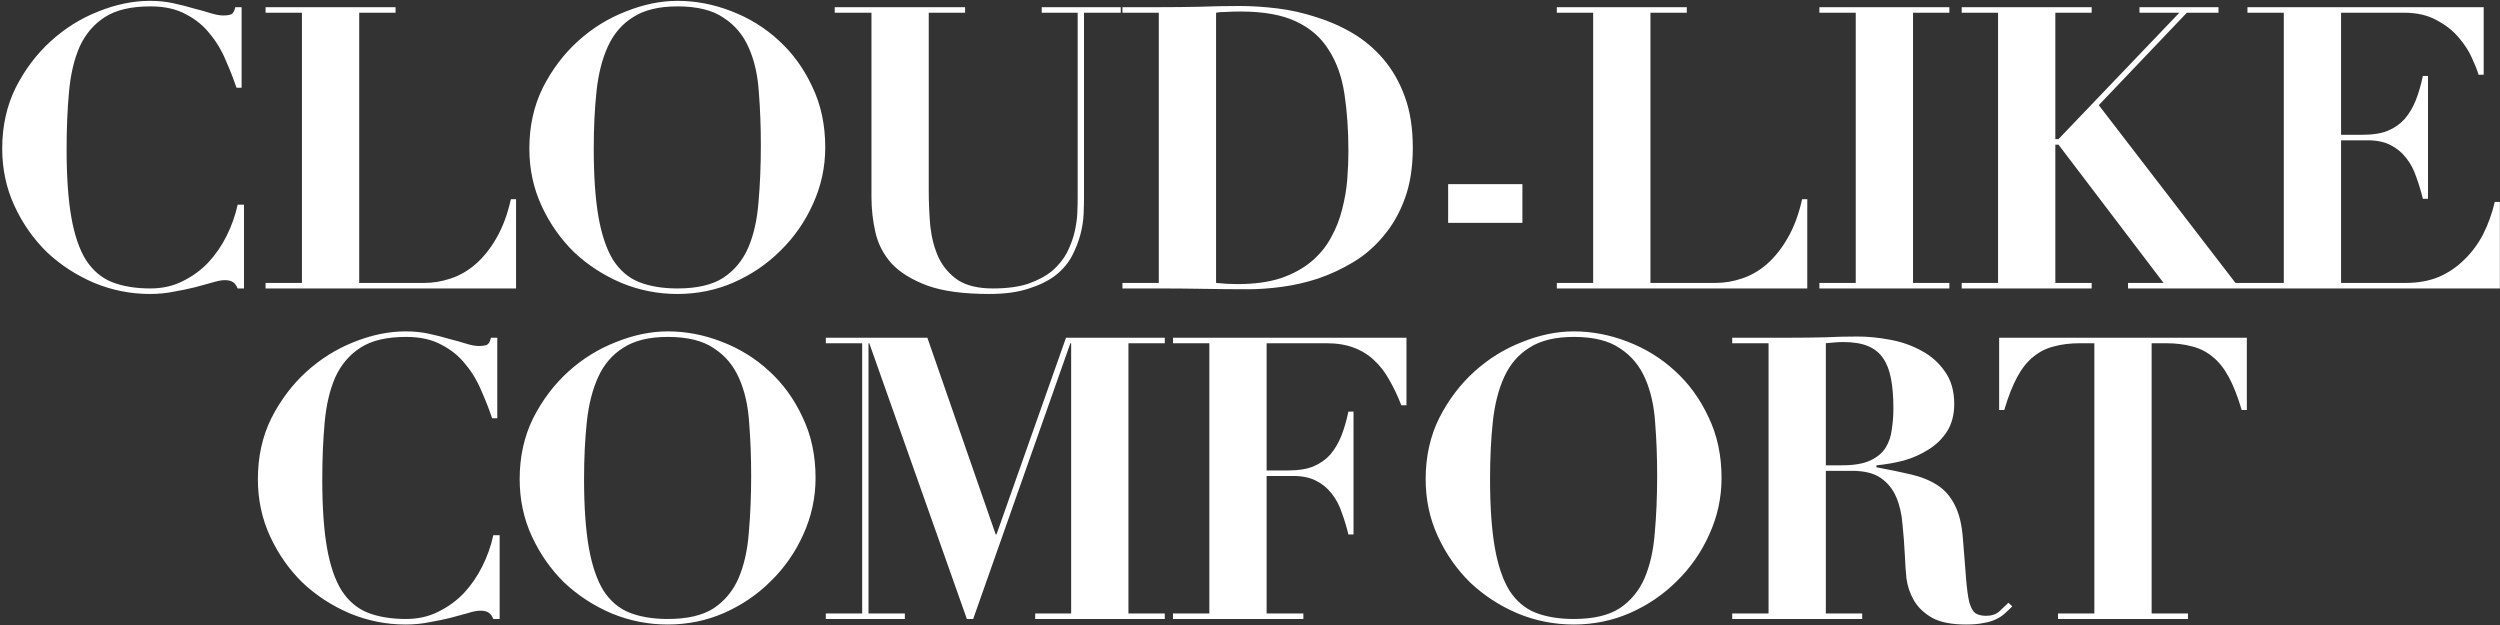 <svg width="416" height="104" viewBox="0 0 416 104" fill="none" xmlns="http://www.w3.org/2000/svg">
<rect x="0" y="0" width="416" height="104" fill="#333333" stroke="none"/>
<path d="M40.204 14.604H39.35C38.868 13.158 38.276 11.646 37.575 10.068C36.918 8.447 36.041 6.979 34.946 5.664C33.894 4.305 32.557 3.21 30.936 2.377C29.358 1.501 27.386 1.062 25.019 1.062C21.82 1.062 19.3 1.654 17.46 2.837C15.619 4.02 14.217 5.664 13.253 7.767C12.332 9.871 11.741 12.391 11.478 15.327C11.215 18.219 11.083 21.397 11.083 24.859C11.083 29.416 11.346 33.185 11.872 36.165C12.398 39.145 13.209 41.512 14.304 43.265C15.444 45.018 16.89 46.245 18.643 46.946C20.44 47.647 22.565 47.998 25.019 47.998C26.991 47.998 28.766 47.603 30.344 46.815C31.965 46.026 33.39 44.996 34.617 43.725C35.844 42.41 36.874 40.92 37.706 39.255C38.539 37.59 39.153 35.859 39.547 34.062H40.599V47.998H39.547C39.328 47.472 39.065 47.121 38.758 46.946C38.451 46.727 37.991 46.617 37.378 46.617C36.852 46.617 36.173 46.749 35.34 47.012C34.507 47.231 33.543 47.494 32.447 47.801C31.396 48.063 30.234 48.305 28.963 48.524C27.693 48.787 26.356 48.918 24.954 48.918C21.755 48.918 18.665 48.305 15.685 47.078C12.705 45.807 10.075 44.097 7.797 41.95C5.562 39.759 3.765 37.195 2.406 34.259C1.048 31.323 0.368 28.145 0.368 24.727C0.368 21.002 1.113 17.628 2.603 14.604C4.137 11.58 6.087 8.994 8.454 6.847C10.82 4.7 13.45 3.056 16.342 1.917C19.278 0.734 22.149 0.142 24.954 0.142C26.356 0.142 27.649 0.274 28.832 0.536C30.059 0.799 31.177 1.084 32.185 1.391C33.236 1.654 34.179 1.917 35.011 2.18C35.844 2.443 36.545 2.574 37.115 2.574C37.728 2.574 38.188 2.509 38.495 2.377C38.802 2.202 39.021 1.807 39.153 1.194H40.204V14.604ZM44.193 1.194H65.82V2.114H59.773V47.078H70.619C72.065 47.078 73.511 46.837 74.958 46.354C76.448 45.872 77.828 45.084 79.099 43.988C80.414 42.849 81.575 41.402 82.583 39.649C83.635 37.853 84.445 35.683 85.015 33.142H85.87V47.998H44.193V47.078H50.241V2.114H44.193V1.194ZM98.799 24.727C98.799 29.285 99.062 33.076 99.588 36.1C100.113 39.08 100.924 41.468 102.02 43.265C103.159 45.018 104.605 46.245 106.358 46.946C108.155 47.647 110.281 47.998 112.735 47.998C115.978 47.998 118.52 47.406 120.36 46.223C122.201 44.996 123.581 43.331 124.501 41.227C125.422 39.08 125.991 36.56 126.211 33.667C126.474 30.731 126.605 27.554 126.605 24.136C126.605 21.068 126.495 18.154 126.276 15.393C126.101 12.588 125.553 10.134 124.633 8.03C123.713 5.883 122.31 4.196 120.426 2.969C118.585 1.698 116.022 1.062 112.735 1.062C109.667 1.062 107.213 1.654 105.372 2.837C103.532 3.977 102.129 5.598 101.165 7.702C100.201 9.805 99.566 12.303 99.259 15.196C98.952 18.088 98.799 21.265 98.799 24.727ZM88.084 24.727C88.084 21.002 88.829 17.628 90.319 14.604C91.853 11.58 93.803 8.994 96.169 6.847C98.536 4.7 101.187 3.056 104.123 1.917C107.06 0.734 109.93 0.142 112.735 0.142C115.759 0.142 118.739 0.712 121.675 1.851C124.655 2.991 127.284 4.612 129.563 6.716C131.886 8.819 133.748 11.383 135.151 14.407C136.597 17.387 137.32 20.761 137.32 24.53C137.32 27.817 136.641 30.95 135.282 33.93C133.967 36.867 132.171 39.452 129.892 41.687C127.657 43.922 125.049 45.697 122.069 47.012C119.133 48.283 116.022 48.918 112.735 48.918C109.492 48.918 106.38 48.305 103.4 47.078C100.42 45.807 97.791 44.097 95.512 41.95C93.277 39.759 91.48 37.195 90.122 34.259C88.763 31.323 88.084 28.145 88.084 24.727ZM138.898 1.194H160.591V2.114H154.543V31.63C154.543 33.689 154.631 35.705 154.806 37.677C155.025 39.605 155.486 41.337 156.187 42.87C156.932 44.404 158.005 45.653 159.408 46.617C160.854 47.538 162.782 47.998 165.193 47.998C167.559 47.998 169.531 47.735 171.109 47.209C172.73 46.639 174.067 45.916 175.119 45.04C176.17 44.119 176.981 43.111 177.551 42.016C178.121 40.876 178.537 39.759 178.8 38.663C179.063 37.524 179.216 36.472 179.26 35.508C179.304 34.5 179.326 33.667 179.326 33.01V2.114H173.344V1.194H186.491V2.114H180.378V32.944C180.378 33.645 180.356 34.544 180.312 35.639C180.268 36.691 180.093 37.809 179.786 38.992C179.479 40.175 179.019 41.358 178.405 42.542C177.792 43.725 176.894 44.799 175.71 45.763C174.527 46.683 173.037 47.428 171.24 47.998C169.443 48.611 167.23 48.918 164.601 48.918C160.35 48.918 156.932 48.458 154.346 47.538C151.761 46.574 149.767 45.346 148.364 43.856C147.006 42.323 146.107 40.592 145.669 38.663C145.231 36.735 145.012 34.785 145.012 32.813V2.114H138.898V1.194ZM202.354 47.078C203.625 47.209 204.787 47.275 205.838 47.275C208.687 47.275 211.119 46.946 213.135 46.289C215.151 45.587 216.838 44.667 218.197 43.528C219.599 42.344 220.695 41.008 221.484 39.518C222.316 38.028 222.93 36.472 223.324 34.851C223.762 33.185 224.047 31.542 224.179 29.92C224.31 28.255 224.376 26.699 224.376 25.253C224.376 21.703 224.157 18.504 223.719 15.656C223.28 12.763 222.404 10.309 221.089 8.293C219.818 6.234 218 4.656 215.633 3.56C213.31 2.465 210.243 1.917 206.43 1.917C205.554 1.917 204.765 1.939 204.064 1.983C203.362 1.983 202.793 2.026 202.354 2.114V47.078ZM192.823 2.114H186.775V1.194H192.823C195.058 1.194 197.293 1.172 199.528 1.128C201.763 1.04 203.998 0.997 206.233 0.997C208.205 0.997 210.287 1.128 212.478 1.391C214.669 1.654 216.838 2.136 218.986 2.837C221.133 3.495 223.171 4.393 225.099 5.532C227.027 6.672 228.736 8.118 230.226 9.871C231.716 11.624 232.9 13.706 233.776 16.116C234.653 18.526 235.091 21.353 235.091 24.596C235.091 27.795 234.653 30.6 233.776 33.01C232.9 35.42 231.716 37.502 230.226 39.255C228.78 41.008 227.115 42.454 225.231 43.593C223.346 44.733 221.374 45.653 219.314 46.354C217.298 47.012 215.282 47.472 213.267 47.735C211.294 47.998 209.454 48.129 207.745 48.129C205.247 48.129 202.749 48.107 200.251 48.063C197.797 48.02 195.321 47.998 192.823 47.998H186.775V47.078H192.823V2.114ZM240.97 30.643H253.328V37.086H240.97V30.643ZM259.055 1.194H280.682V2.114H274.634V47.078H285.481C286.927 47.078 288.373 46.837 289.819 46.354C291.309 45.872 292.69 45.084 293.961 43.988C295.275 42.849 296.437 41.402 297.445 39.649C298.496 37.853 299.307 35.683 299.877 33.142H300.731V47.998H259.055V47.078H265.102V2.114H259.055V1.194ZM302.748 1.194H324.375V2.114H318.328V47.078H324.375V47.998H302.748V47.078H308.796V2.114H302.748V1.194ZM326.428 1.194H348.055V2.114H342.007V23.15H342.533L362.648 2.114H356.009V1.194H369.156V2.114H363.897L349.238 17.496L371.983 47.078H376.059V47.998H354.103V47.078H360.019L342.533 24.07H342.007V47.078H348.055V47.998H326.428V47.078H332.476V2.114H326.428V1.194ZM373.976 1.194H413.286V12.435H412.432C412.212 11.69 411.84 10.747 411.314 9.608C410.788 8.425 410.043 7.285 409.079 6.19C408.159 5.094 406.954 4.152 405.464 3.363C403.974 2.53 402.155 2.114 400.007 2.114H389.555V22.427H393.237C394.858 22.427 396.217 22.207 397.312 21.769C398.452 21.287 399.394 20.63 400.139 19.797C400.884 18.921 401.498 17.891 401.98 16.707C402.462 15.48 402.856 14.122 403.163 12.632H404.017V33.076H403.163C402.856 31.805 402.484 30.578 402.045 29.395C401.651 28.211 401.103 27.181 400.402 26.305C399.701 25.385 398.824 24.662 397.772 24.136C396.765 23.61 395.494 23.347 393.96 23.347H389.555V47.078H400.336C402.352 47.078 404.171 46.749 405.792 46.092C407.414 45.39 408.838 44.426 410.065 43.199C411.336 41.972 412.388 40.548 413.22 38.926C414.053 37.261 414.689 35.486 415.127 33.602H415.981V47.998H373.976V47.078H380.024V2.114H373.976V1.194ZM82.747 69.604H81.892C81.41 68.158 80.818 66.646 80.117 65.068C79.46 63.447 78.583 61.979 77.488 60.664C76.436 59.305 75.099 58.21 73.478 57.377C71.9 56.501 69.928 56.062 67.562 56.062C64.362 56.062 61.843 56.654 60.002 57.837C58.161 59.02 56.759 60.664 55.795 62.767C54.874 64.871 54.283 67.391 54.02 70.327C53.757 73.219 53.626 76.397 53.626 79.859C53.626 84.416 53.889 88.185 54.414 91.165C54.94 94.145 55.751 96.512 56.847 98.265C57.986 100.018 59.432 101.245 61.185 101.946C62.982 102.647 65.107 102.998 67.562 102.998C69.534 102.998 71.308 102.603 72.886 101.815C74.508 101.026 75.932 99.996 77.159 98.725C78.386 97.41 79.416 95.92 80.249 94.255C81.081 92.59 81.695 90.859 82.089 89.062H83.141V102.998H82.089C81.87 102.472 81.607 102.121 81.3 101.946C80.994 101.727 80.534 101.617 79.92 101.617C79.394 101.617 78.715 101.749 77.882 102.012C77.049 102.231 76.085 102.494 74.99 102.801C73.938 103.064 72.777 103.305 71.506 103.524C70.235 103.787 68.898 103.918 67.496 103.918C64.297 103.918 61.207 103.305 58.227 102.077C55.247 100.807 52.618 99.097 50.339 96.95C48.104 94.759 46.307 92.195 44.948 89.259C43.59 86.323 42.911 83.145 42.911 79.727C42.911 76.002 43.656 72.628 45.146 69.604C46.679 66.58 48.63 63.995 50.996 61.847C53.363 59.7 55.992 58.056 58.884 56.917C61.821 55.734 64.691 55.142 67.496 55.142C68.898 55.142 70.191 55.273 71.374 55.536C72.601 55.799 73.719 56.084 74.727 56.391C75.779 56.654 76.721 56.917 77.553 57.18C78.386 57.443 79.087 57.574 79.657 57.574C80.27 57.574 80.731 57.508 81.037 57.377C81.344 57.202 81.563 56.807 81.695 56.194H82.747V69.604ZM97.187 79.727C97.187 84.285 97.45 88.076 97.976 91.1C98.502 94.08 99.313 96.468 100.408 98.265C101.548 100.018 102.994 101.245 104.747 101.946C106.544 102.647 108.669 102.998 111.123 102.998C114.366 102.998 116.908 102.406 118.749 101.223C120.589 99.996 121.97 98.331 122.89 96.227C123.81 94.08 124.38 91.56 124.599 88.667C124.862 85.731 124.994 82.554 124.994 79.136C124.994 76.068 124.884 73.154 124.665 70.393C124.49 67.588 123.942 65.134 123.022 63.03C122.101 60.883 120.699 59.196 118.815 57.969C116.974 56.698 114.41 56.062 111.123 56.062C108.056 56.062 105.602 56.654 103.761 57.837C101.92 58.977 100.518 60.598 99.554 62.702C98.59 64.805 97.954 67.303 97.648 70.196C97.341 73.088 97.187 76.265 97.187 79.727ZM86.472 79.727C86.472 76.002 87.218 72.628 88.707 69.604C90.241 66.58 92.192 63.995 94.558 61.847C96.924 59.7 99.576 58.056 102.512 56.917C105.448 55.734 108.319 55.142 111.123 55.142C114.147 55.142 117.127 55.712 120.064 56.851C123.044 57.991 125.673 59.612 127.952 61.716C130.275 63.819 132.137 66.383 133.539 69.407C134.986 72.387 135.709 75.761 135.709 79.53C135.709 82.817 135.029 85.95 133.671 88.93C132.356 91.867 130.559 94.452 128.281 96.687C126.046 98.922 123.438 100.697 120.458 102.012C117.522 103.283 114.41 103.918 111.123 103.918C107.88 103.918 104.769 103.305 101.789 102.077C98.809 100.807 96.18 99.097 93.901 96.95C91.666 94.759 89.869 92.195 88.51 89.259C87.152 86.323 86.472 83.145 86.472 79.727ZM137.418 56.194H154.312L165.685 88.93H165.816L177.386 56.194H193.82V57.114H187.772V102.077H193.82V102.998H172.258V102.077H178.24V57.114H178.109L161.938 102.998H160.886L144.649 57.114H144.518V102.077H150.566V102.998H137.418V102.077H143.466V57.114H137.418V56.194ZM201.234 57.114H195.186V56.194H234.036V67.435H233.181C232.568 65.857 231.888 64.433 231.143 63.162C230.442 61.891 229.61 60.817 228.645 59.941C227.681 59.02 226.542 58.319 225.227 57.837C223.956 57.355 222.444 57.114 220.691 57.114H210.765V78.281H214.446C216.068 78.281 217.427 78.062 218.522 77.624C219.662 77.142 220.604 76.484 221.349 75.652C222.094 74.775 222.707 73.745 223.189 72.562C223.671 71.335 224.066 69.976 224.373 68.486H225.227V88.93H224.373C224.066 87.659 223.693 86.432 223.255 85.249C222.861 84.066 222.313 83.036 221.612 82.159C220.911 81.239 220.034 80.516 218.982 79.99C217.974 79.464 216.703 79.201 215.17 79.201H210.765V102.077H216.879V102.998H195.186V102.077H201.234V57.114ZM247.944 79.727C247.944 84.285 248.207 88.076 248.732 91.1C249.258 94.08 250.069 96.468 251.165 98.265C252.304 100.018 253.75 101.245 255.503 101.946C257.3 102.647 259.425 102.998 261.88 102.998C265.123 102.998 267.664 102.406 269.505 101.223C271.346 99.996 272.726 98.331 273.646 96.227C274.567 94.08 275.136 91.56 275.355 88.667C275.618 85.731 275.75 82.554 275.75 79.136C275.75 76.068 275.64 73.154 275.421 70.393C275.246 67.588 274.698 65.134 273.778 63.03C272.858 60.883 271.455 59.196 269.571 57.969C267.73 56.698 265.166 56.062 261.88 56.062C258.812 56.062 256.358 56.654 254.517 57.837C252.677 58.977 251.274 60.598 250.31 62.702C249.346 64.805 248.711 67.303 248.404 70.196C248.097 73.088 247.944 76.265 247.944 79.727ZM237.229 79.727C237.229 76.002 237.974 72.628 239.464 69.604C240.997 66.58 242.948 63.995 245.314 61.847C247.681 59.7 250.332 58.056 253.268 56.917C256.204 55.734 259.075 55.142 261.88 55.142C264.903 55.142 267.883 55.712 270.82 56.851C273.8 57.991 276.429 59.612 278.708 61.716C281.031 63.819 282.893 66.383 284.296 69.407C285.742 72.387 286.465 75.761 286.465 79.53C286.465 82.817 285.786 85.95 284.427 88.93C283.112 91.867 281.316 94.452 279.037 96.687C276.802 98.922 274.194 100.697 271.214 102.012C268.278 103.283 265.166 103.918 261.88 103.918C258.637 103.918 255.525 103.305 252.545 102.077C249.565 100.807 246.936 99.097 244.657 96.95C242.422 94.759 240.625 92.195 239.266 89.259C237.908 86.323 237.229 83.145 237.229 79.727ZM303.82 77.427H306.515C308.487 77.427 310.043 77.164 311.182 76.638C312.321 76.112 313.176 75.411 313.746 74.534C314.315 73.614 314.666 72.584 314.798 71.445C314.973 70.305 315.06 69.144 315.06 67.96C315.06 66.032 314.929 64.389 314.666 63.03C314.403 61.628 313.965 60.489 313.351 59.612C312.738 58.692 311.883 58.013 310.788 57.574C309.736 57.136 308.377 56.917 306.712 56.917C306.23 56.917 305.748 56.939 305.266 56.983C304.784 57.026 304.302 57.07 303.82 57.114V77.427ZM294.288 57.114H288.24V56.194H298.166C300.007 56.194 301.826 56.172 303.622 56.128C305.419 56.04 307.238 55.997 309.079 55.997C310.788 55.997 312.584 56.172 314.469 56.523C316.397 56.873 318.15 57.487 319.728 58.363C321.305 59.196 322.598 60.335 323.606 61.781C324.658 63.228 325.184 65.046 325.184 67.237C325.184 68.99 324.789 70.502 324.001 71.773C323.212 73 322.182 74.008 320.911 74.797C319.684 75.586 318.303 76.199 316.77 76.638C315.236 77.032 313.724 77.295 312.234 77.427V77.755C314.381 78.15 316.288 78.544 317.953 78.938C319.662 79.333 321.13 79.924 322.357 80.713C323.584 81.502 324.548 82.598 325.25 84C325.995 85.403 326.455 87.287 326.63 89.653C326.849 92.414 327.024 94.627 327.156 96.293C327.287 97.958 327.463 99.251 327.682 100.171C327.945 101.091 328.273 101.705 328.668 102.012C329.106 102.319 329.72 102.472 330.508 102.472C331.385 102.472 332.108 102.231 332.678 101.749C333.247 101.223 333.751 100.741 334.19 100.303L334.847 100.894C334.409 101.332 333.971 101.749 333.532 102.143C333.138 102.494 332.656 102.801 332.086 103.064C331.56 103.326 330.903 103.524 330.114 103.655C329.325 103.83 328.339 103.918 327.156 103.918C324.746 103.918 322.861 103.546 321.503 102.801C320.144 102.012 319.136 101.048 318.479 99.908C317.821 98.769 317.405 97.542 317.23 96.227C317.098 94.868 317.011 93.598 316.967 92.414C316.879 90.618 316.748 88.886 316.572 87.221C316.441 85.512 316.09 84 315.521 82.685C314.951 81.371 314.096 80.319 312.957 79.53C311.818 78.741 310.218 78.347 308.158 78.347H303.82V102.077H309.867V102.998H288.24V102.077H294.288V57.114ZM348.499 57.114H346.133C344.511 57.114 343.065 57.289 341.794 57.64C340.523 57.947 339.384 58.517 338.376 59.349C337.368 60.138 336.469 61.255 335.681 62.702C334.892 64.148 334.169 65.989 333.511 68.224H332.657V56.194H373.873V68.224H373.019C372.361 65.989 371.638 64.148 370.849 62.702C370.06 61.255 369.162 60.138 368.154 59.349C367.146 58.517 366.007 57.947 364.736 57.64C363.465 57.289 362.019 57.114 360.397 57.114H358.031V102.077H364.078V102.998H342.451V102.077H348.499V57.114Z" fill="white"/>
</svg>
